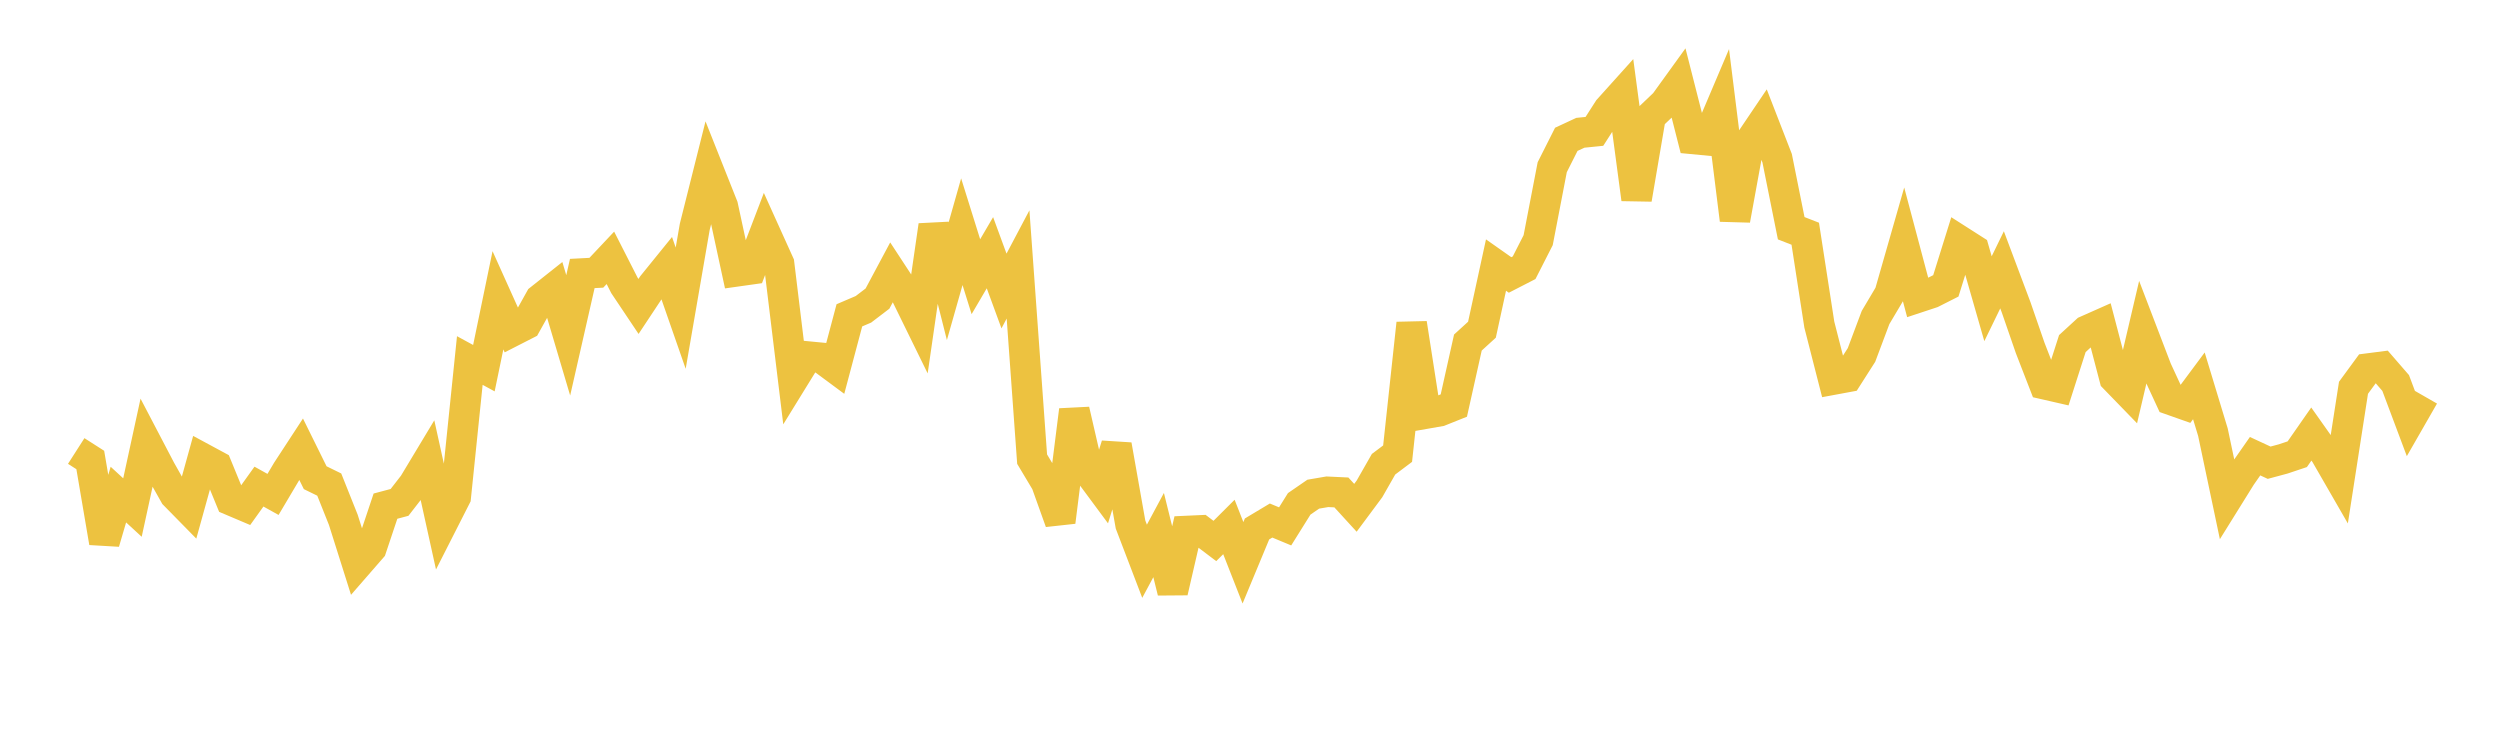 <svg width="164" height="48" xmlns="http://www.w3.org/2000/svg" xmlns:xlink="http://www.w3.org/1999/xlink"><path fill="none" stroke="rgb(237,194,64)" stroke-width="2" d="M5,29.585L5.922,30.175L6.844,35.588L7.766,32.445L8.689,33.295L9.611,29.056L10.533,30.818L11.455,32.457L12.377,33.396L13.299,30.071L14.222,30.569L15.144,32.817L16.066,33.208L16.988,31.921L17.91,32.434L18.832,30.879L19.754,29.468L20.677,31.337L21.599,31.788L22.521,34.1L23.443,37.019L24.365,35.96L25.287,33.203L26.21,32.957L27.132,31.769L28.054,30.237L28.976,34.415L29.898,32.6L30.82,23.65L31.743,24.152L32.665,19.699L33.587,21.747L34.509,21.276L35.431,19.622L36.353,18.891L37.275,21.999L38.198,17.941L39.12,17.893L40.042,16.914L40.964,18.725L41.886,20.102L42.808,18.71L43.731,17.571L44.653,20.216L45.575,14.883L46.497,11.211L47.419,13.531L48.341,17.799L49.263,17.669L50.186,15.254L51.108,17.293L52.03,24.879L52.952,23.383L53.874,23.472L54.796,24.155L55.719,20.685L56.641,20.291L57.563,19.588L58.485,17.862L59.407,19.27L60.329,21.151L61.251,14.787L62.174,18.447L63.096,15.201L64.018,18.152L64.94,16.578L65.862,19.09L66.784,17.347L67.707,30.119L68.629,31.661L69.551,34.236L70.473,26.906L71.395,30.908L72.317,32.153L73.24,29.195L74.162,34.408L75.084,36.819L76.006,35.1L76.928,38.829L77.85,34.832L78.772,34.79L79.695,35.488L80.617,34.569L81.539,36.919L82.461,34.699L83.383,34.147L84.305,34.531L85.228,33.053L86.15,32.418L87.072,32.26L87.994,32.304L88.916,33.312L89.838,32.071L90.76,30.454L91.683,29.76L92.605,21.215L93.527,27.134L94.449,26.973L95.371,26.604L96.293,22.471L97.216,21.629L98.138,17.388L99.06,18.037L99.982,17.563L100.904,15.754L101.826,10.97L102.749,9.14L103.671,8.711L104.593,8.618L105.515,7.18L106.437,6.155L107.359,13.063L108.281,7.649L109.204,6.769L110.126,5.492L111.048,9.115L111.97,9.203L112.892,7.032L113.814,14.427L114.737,9.372L115.659,8.006L116.581,10.381L117.503,14.972L118.425,15.332L119.347,21.293L120.269,24.901L121.192,24.73L122.114,23.286L123.036,20.829L123.958,19.274L124.88,16.056L125.802,19.524L126.725,19.219L127.647,18.753L128.569,15.797L129.491,16.386L130.413,19.597L131.335,17.701L132.257,20.157L133.18,22.826L134.102,25.203L135.024,25.414L135.946,22.54L136.868,21.694L137.79,21.285L138.713,24.81L139.635,25.76L140.557,21.826L141.479,24.235L142.401,26.228L143.323,26.553L144.246,25.311L145.168,28.352L146.09,32.729L147.012,31.247L147.934,29.926L148.856,30.354L149.778,30.106L150.701,29.797L151.623,28.473L152.545,29.777L153.467,31.377L154.389,25.439L155.311,24.181L156.234,24.062L157.156,25.125L158.078,27.583L159,25.976"></path></svg>
